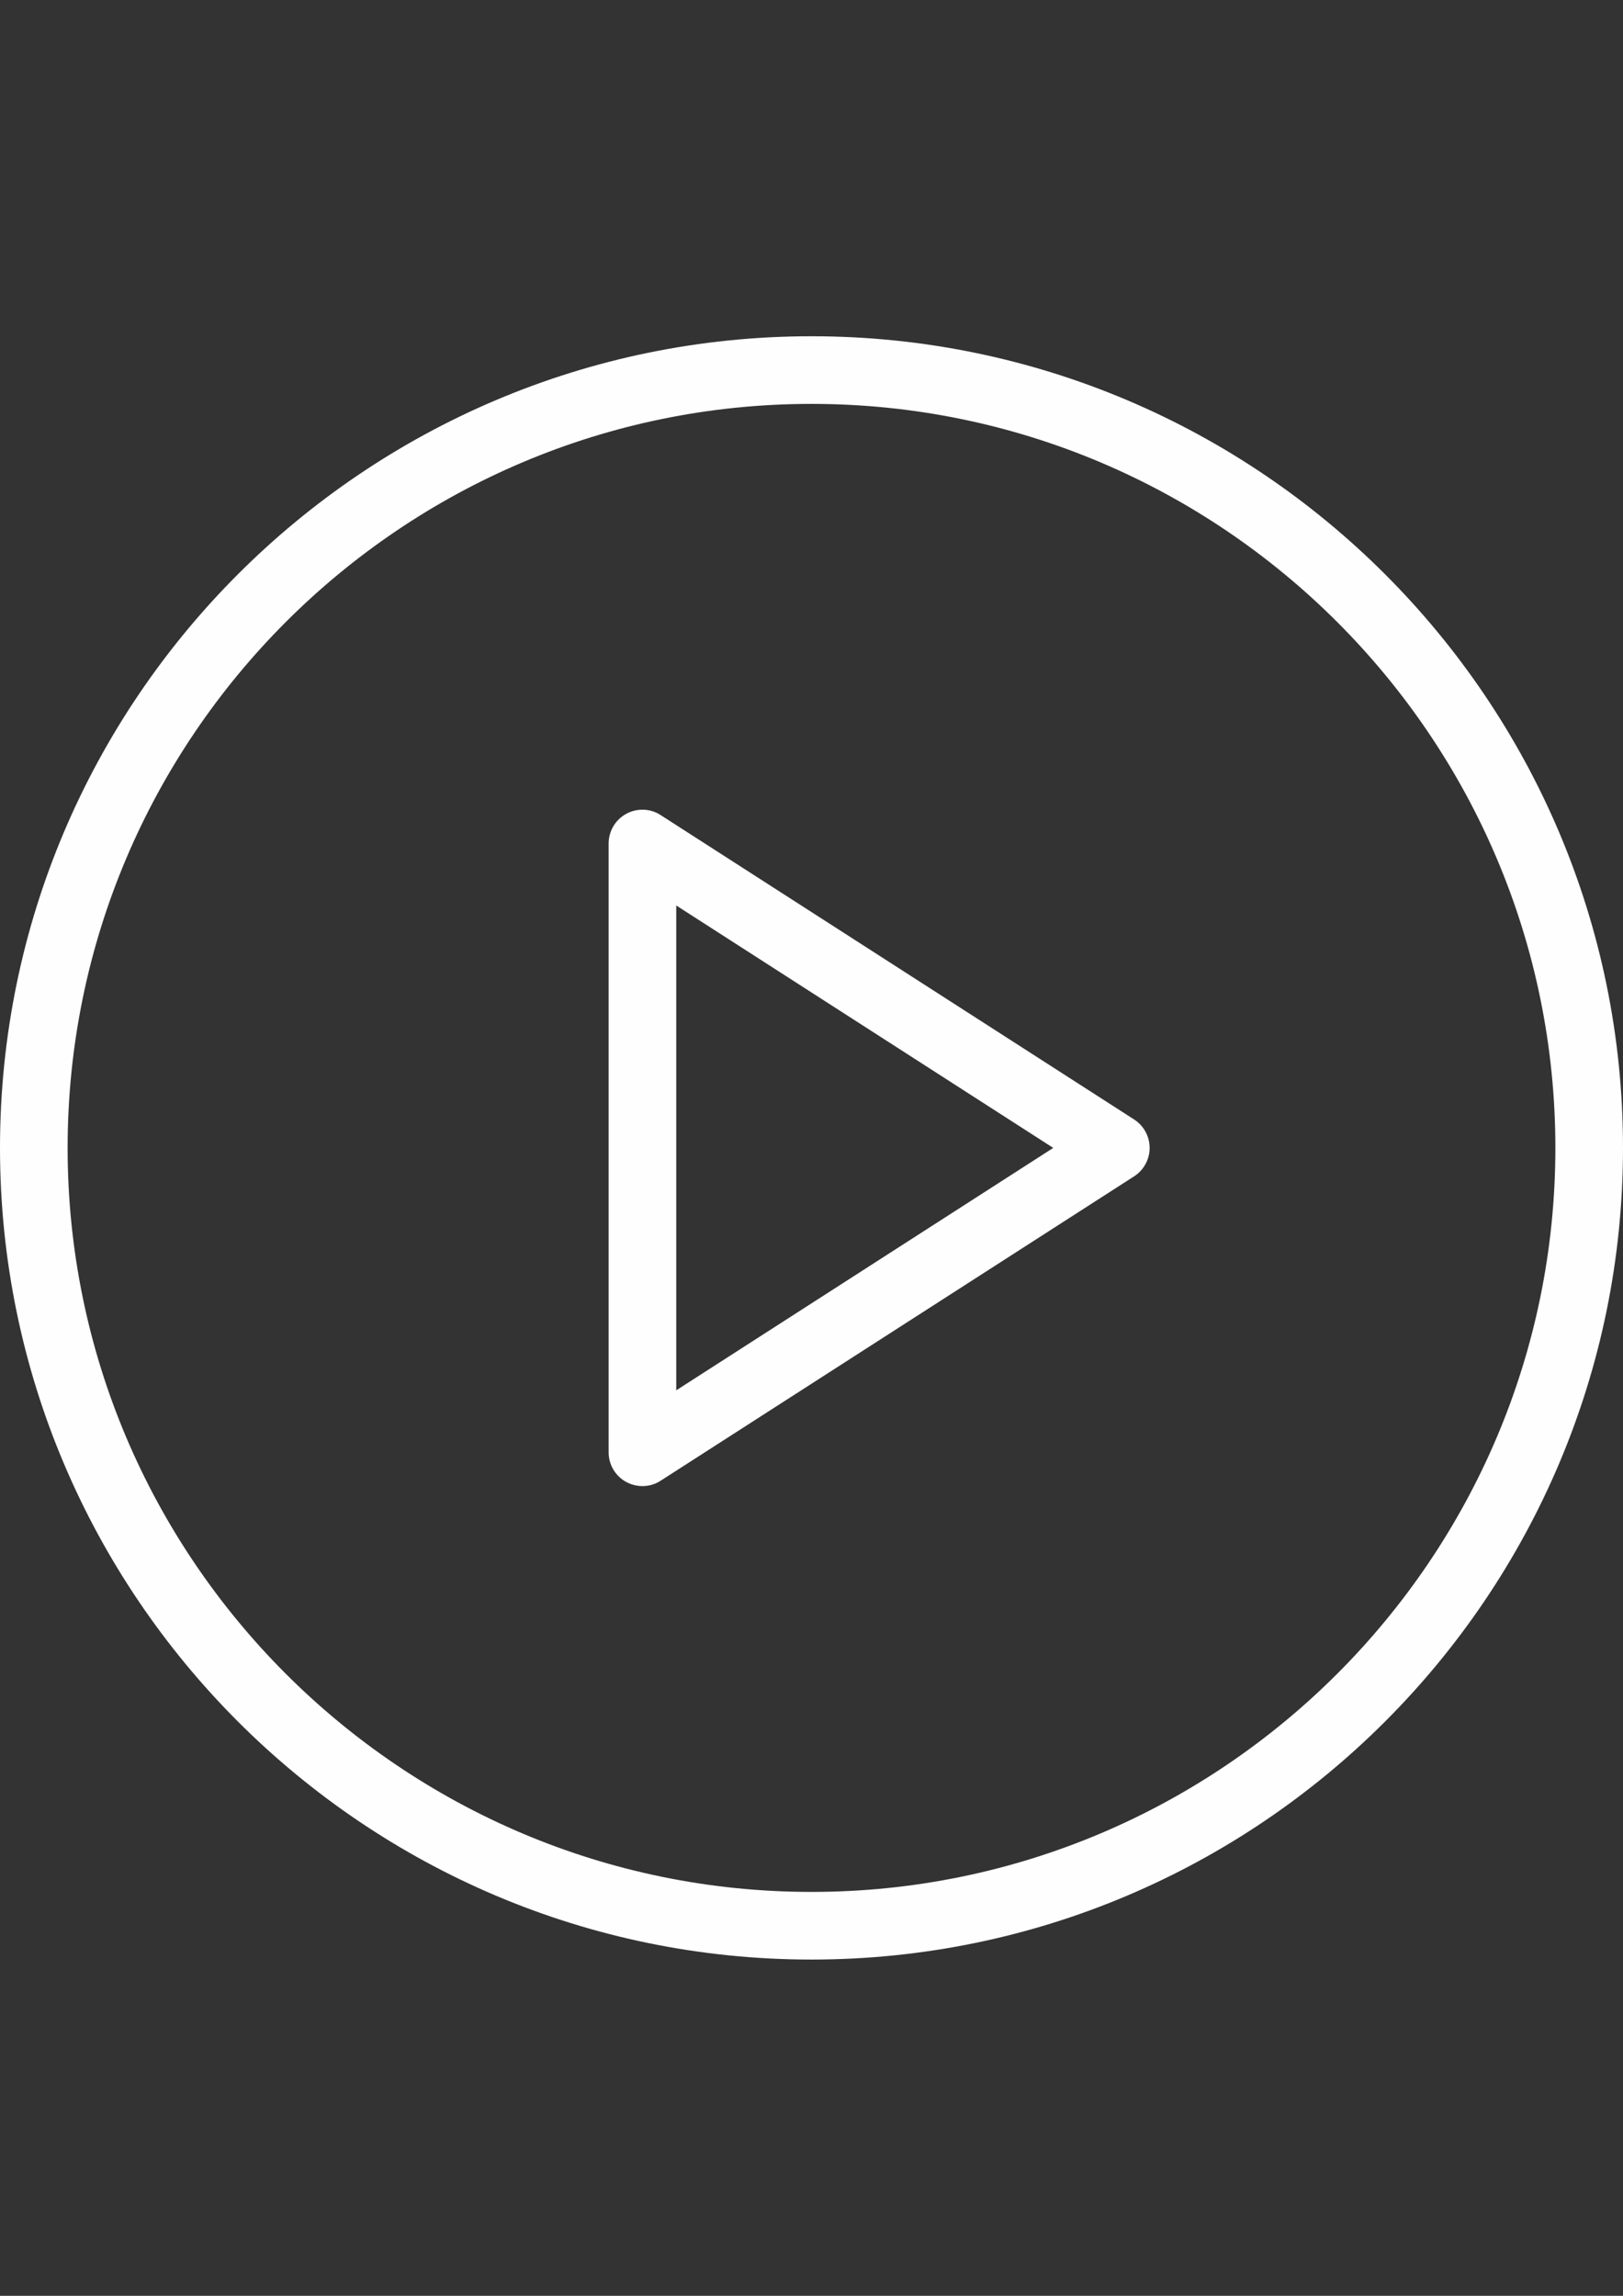<?xml version="1.0" encoding="UTF-8"?> <!-- Creator: CorelDRAW X8 --> <svg xmlns="http://www.w3.org/2000/svg" xmlns:xlink="http://www.w3.org/1999/xlink" xml:space="preserve" width="210mm" height="297mm" style="shape-rendering:geometricPrecision; text-rendering:geometricPrecision; image-rendering:optimizeQuality; fill-rule:evenodd; clip-rule:evenodd" viewBox="0 0 21000 29700"><rect x="0" y="0" width="21000" height="29700" fill="#333333" stroke="none"/> <defs> <style type="text/css"> <![CDATA[ .fil0 {fill:#FEFEFE} ]]> </style> </defs> <g id="Слой_x0020_1">  <g id="_1472413583552"> <g> <g> <path class="fil0" d="M10500 4350c-5790,0 -10500,4710 -10500,10500 0,5790 4710,10500 10500,10500 5790,0 10500,-4710 10500,-10500 0,-5790 -4710,-10500 -10500,-10500zm0 20125c-5307,0 -9625,-4318 -9625,-9625 0,-5307 4318,-9625 9625,-9625 5307,0 9625,4318 9625,9625 0,5307 -4318,9625 -9625,9625z"></path> <path class="fil0" d="M14674 14482l-6125 -3937c-134,-88 -307,-93 -446,-17 -141,77 -228,224 -228,385l0 7875c0,160 87,307 228,384 65,35 138,53 210,53 82,0 164,-23 236,-70l6125 -3937c125,-80 201,-219 201,-368 0,-149 -76,-288 -201,-368zm-5924 3504l0 -6272 4878 3136 -4878 3136z"></path> </g> </g> </g> <g id="_1472413581248"> </g> <g id="_1472413580672"> </g> <g id="_1472413581568"> </g> <g id="_1472413581536"> </g> <g id="_1472413580256"> </g> <g id="_1472413580192"> </g> <g id="_1472413580128"> </g> <g id="_1472413580832"> </g> <g id="_1472413578624"> </g> <g id="_1472413579072"> </g> <g id="_1472413580000"> </g> <g id="_1472413578080"> </g> <g id="_1472413579648"> </g> <g id="_1472413578592"> </g> <g id="_1472413579456"> </g> </g> </svg> 